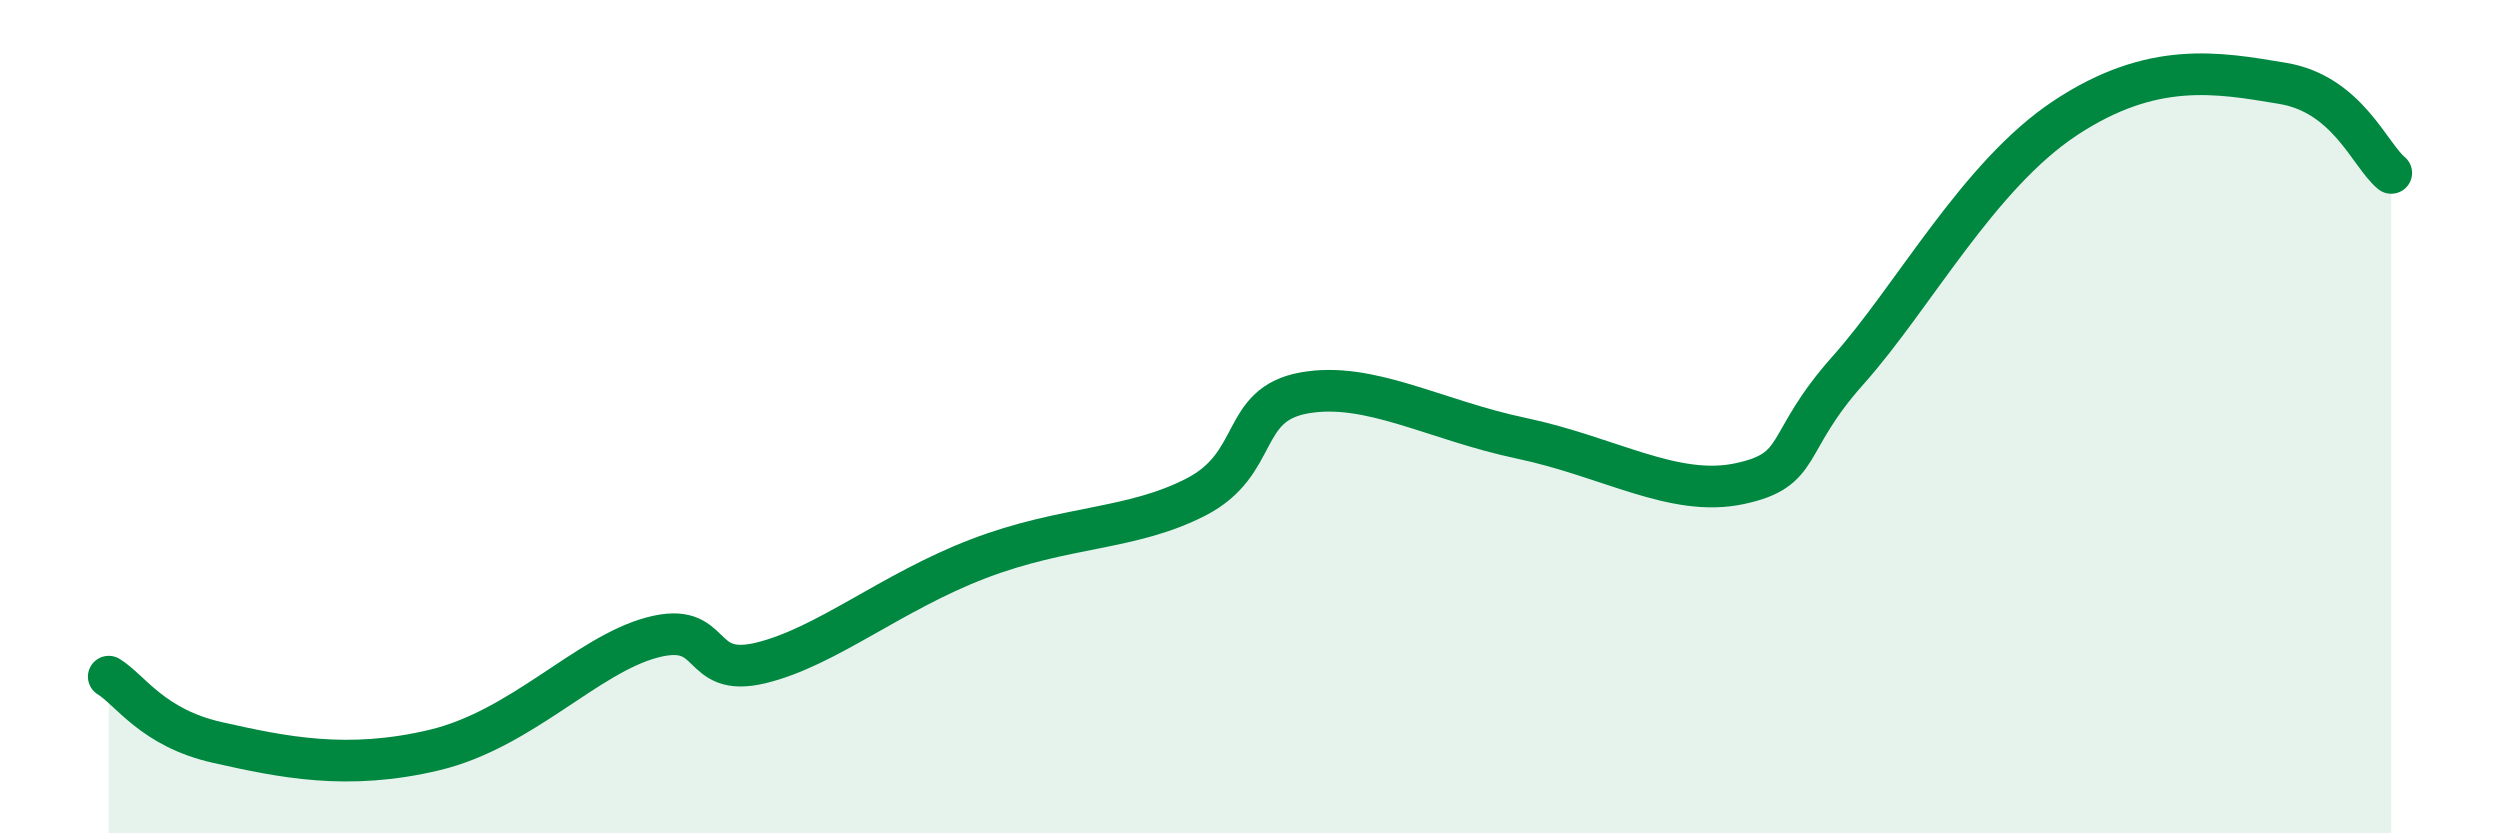 
    <svg width="60" height="20" viewBox="0 0 60 20" xmlns="http://www.w3.org/2000/svg">
      <path
        d="M 2.61,16.24 C 3.13,16.56 3.66,17.47 5.22,17.82 C 6.78,18.17 8.34,18.5 10.43,18 C 12.52,17.5 14.08,15.72 15.65,15.3 C 17.22,14.88 16.69,16.29 18.26,15.91 C 19.83,15.53 21.39,14.21 23.48,13.41 C 25.57,12.61 27.14,12.73 28.7,11.93 C 30.26,11.13 29.74,9.71 31.3,9.43 C 32.86,9.15 34.43,10.08 36.52,10.52 C 38.61,10.96 40.17,11.94 41.74,11.61 C 43.31,11.28 42.78,10.65 44.35,8.89 C 45.92,7.13 47.48,4.21 49.57,2.83 C 51.66,1.45 53.22,1.74 54.78,2 C 56.34,2.26 56.87,3.72 57.39,4.15L57.39 20L2.61 20Z"
        fill="#008740"
        opacity="0.1"
        stroke-linecap="round"
        stroke-linejoin="round"
      />
      <path
        d="M 2.61,16.24 C 3.13,16.56 3.66,17.47 5.22,17.82 C 6.78,18.17 8.34,18.5 10.43,18 C 12.52,17.5 14.08,15.72 15.65,15.3 C 17.22,14.88 16.69,16.29 18.26,15.91 C 19.83,15.53 21.39,14.21 23.48,13.41 C 25.57,12.61 27.14,12.73 28.7,11.93 C 30.26,11.13 29.74,9.71 31.3,9.43 C 32.86,9.15 34.43,10.08 36.52,10.52 C 38.61,10.96 40.17,11.94 41.74,11.61 C 43.31,11.28 42.78,10.65 44.35,8.89 C 45.92,7.13 47.48,4.21 49.57,2.83 C 51.66,1.45 53.22,1.74 54.78,2 C 56.34,2.26 56.87,3.72 57.39,4.15"
        stroke="#008740"
        stroke-width="1"
        fill="none"
        stroke-linecap="round"
        stroke-linejoin="round"
      />
    </svg>
  